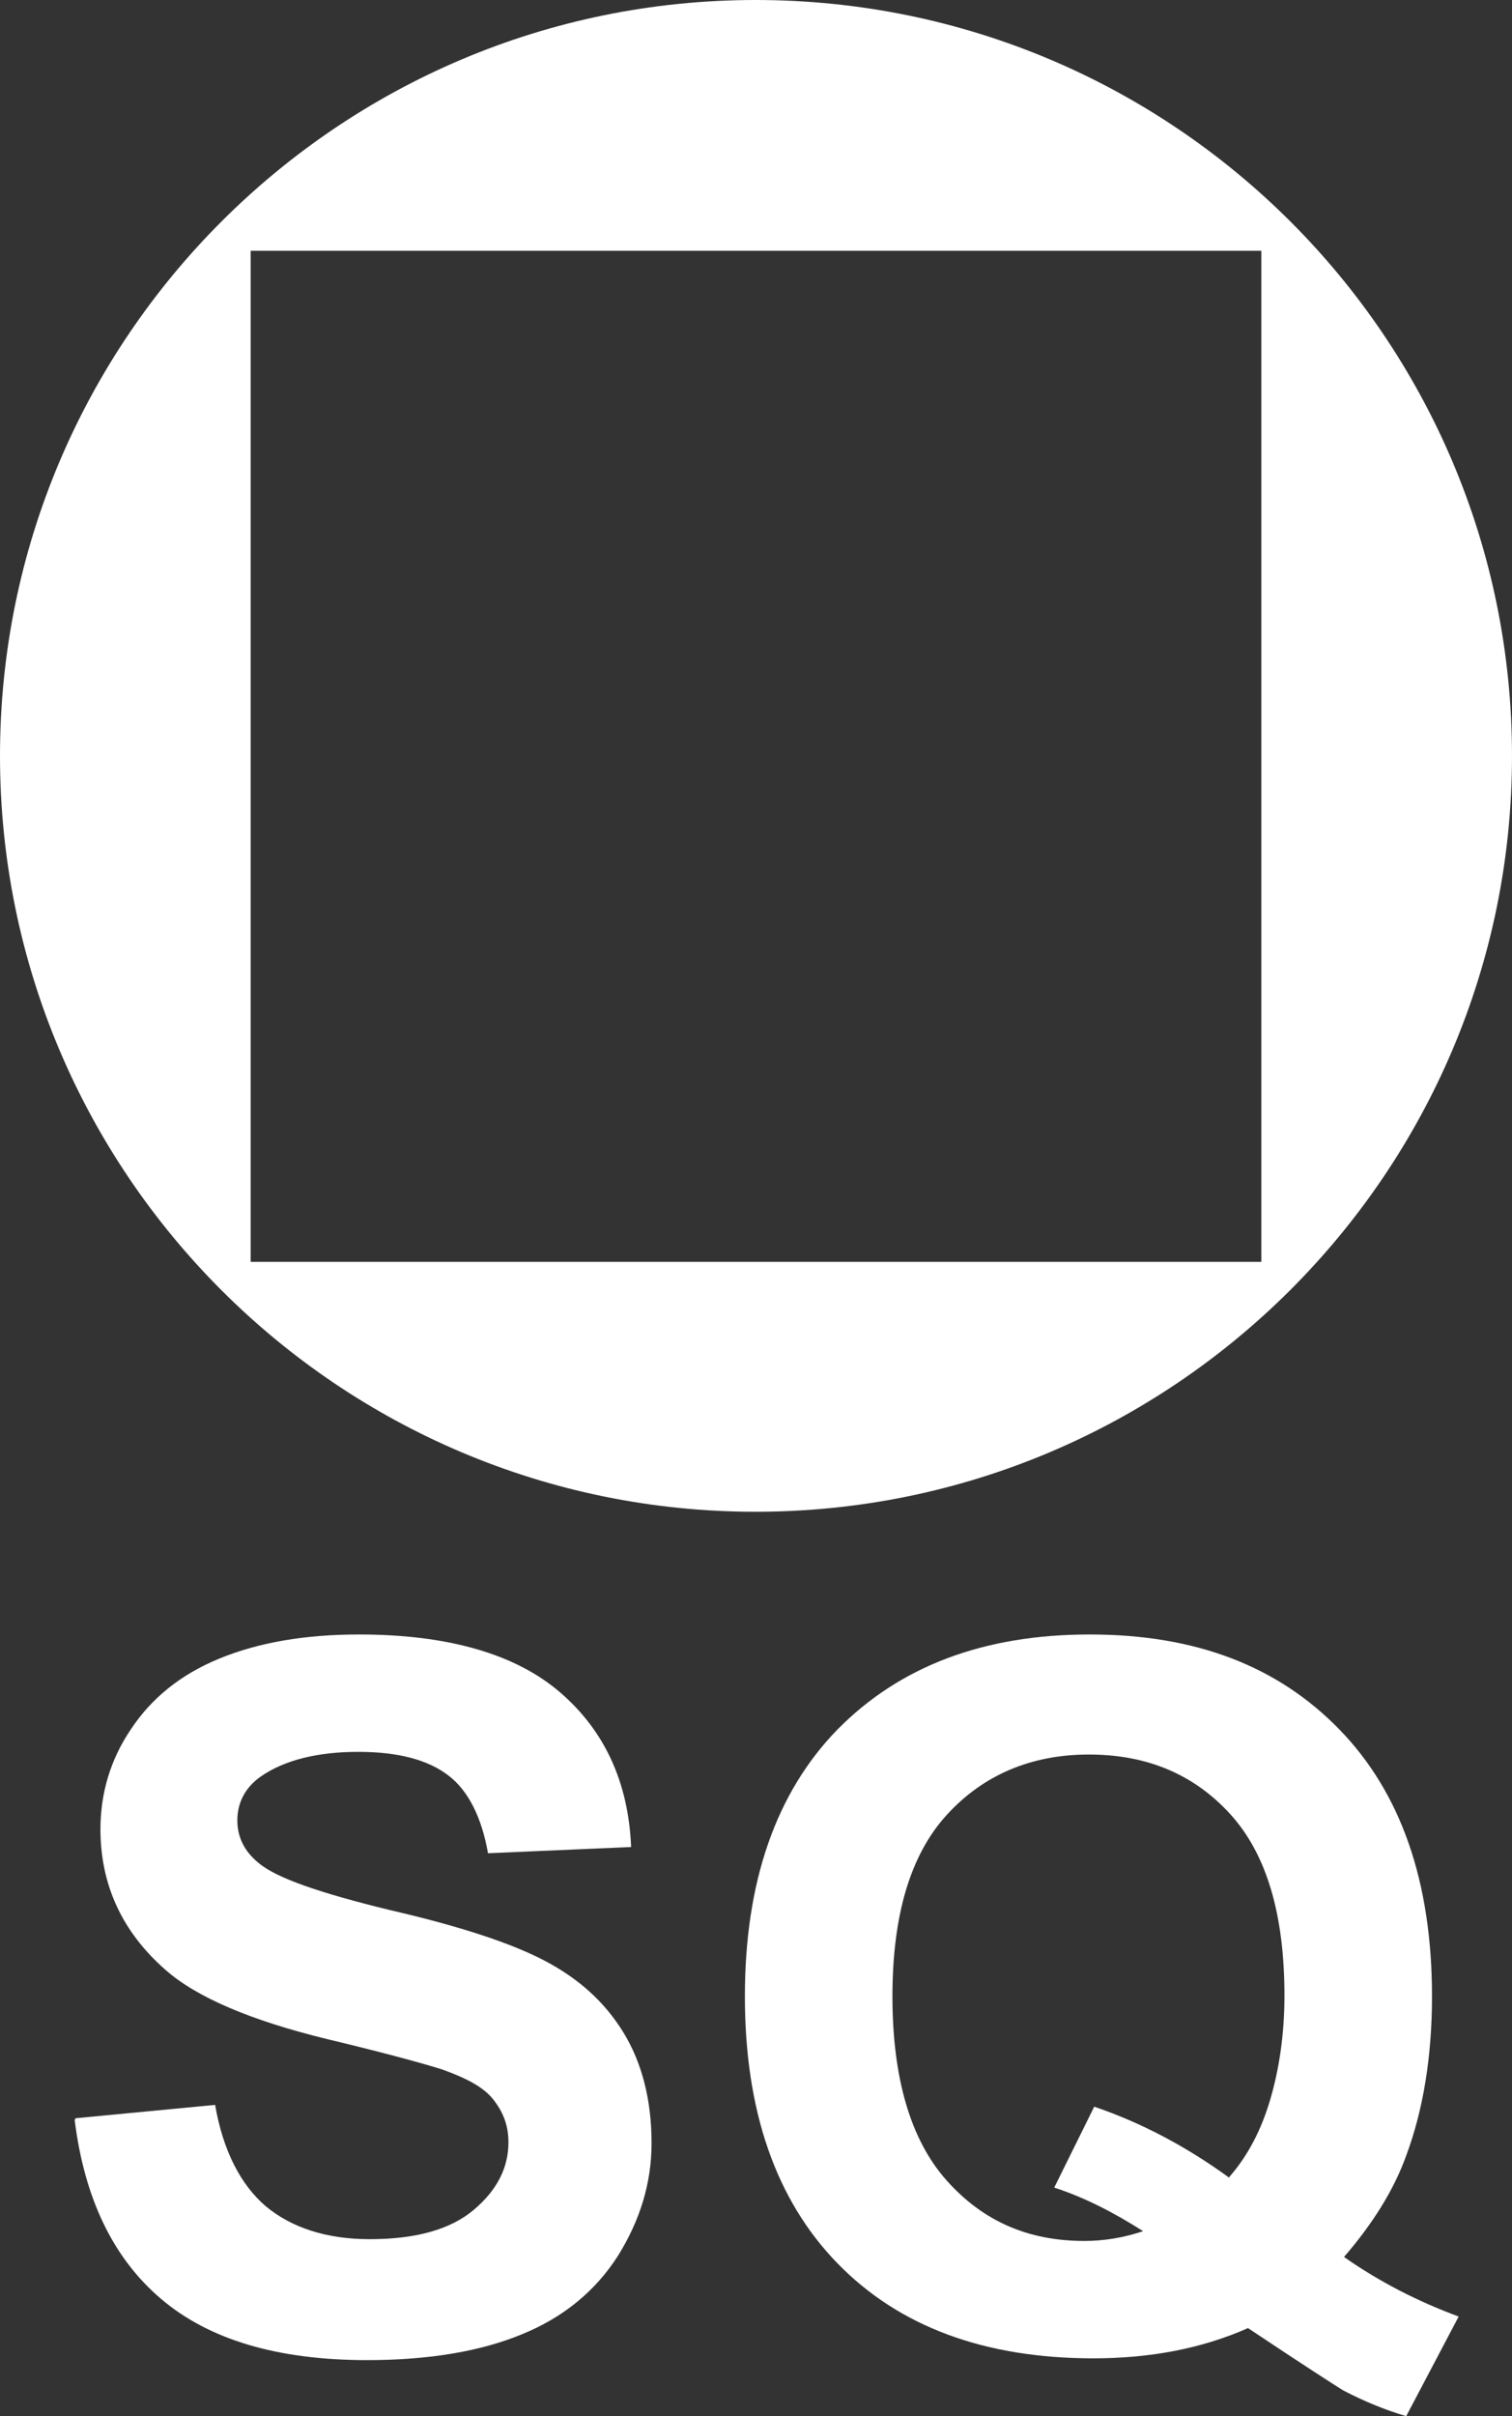 <?xml version="1.0" encoding="UTF-8"?><svg id="_圖層_1" xmlns="http://www.w3.org/2000/svg" viewBox="0 0 17.01 27.17"><rect x="0" y="0" width="17.01" height="27.17" fill="#333333" stroke="none"/><defs><style>.cls-1{fill:#fff;}</style></defs><g><path class="cls-1" d="M.85,23.82l1.57-.15c.09,.52,.29,.9,.57,1.14,.29,.24,.68,.37,1.17,.37,.52,0,.91-.11,1.17-.33s.39-.47,.39-.76c0-.19-.06-.34-.17-.48s-.3-.24-.58-.34c-.19-.06-.62-.18-1.29-.34-.86-.21-1.47-.47-1.82-.78-.49-.43-.73-.96-.73-1.58,0-.4,.11-.78,.34-1.12,.23-.35,.56-.62,1-.8s.96-.27,1.57-.27c1,0,1.76,.22,2.26,.65s.77,1.01,.8,1.74l-1.61,.07c-.07-.4-.22-.7-.44-.87-.23-.18-.57-.27-1.02-.27s-.83,.09-1.1,.28c-.17,.12-.26,.29-.26,.49,0,.19,.08,.35,.24,.48,.2,.17,.7,.34,1.48,.53,.78,.18,1.36,.37,1.74,.57s.67,.46,.88,.8c.21,.34,.32,.76,.32,1.25,0,.45-.13,.87-.38,1.27-.25,.39-.61,.69-1.08,.88-.46,.19-1.04,.29-1.74,.29-1.01,0-1.78-.23-2.32-.69-.54-.46-.86-1.13-.97-2.01Z"/><path class="cls-1" d="M15.12,25.38c.4,.28,.83,.5,1.29,.67l-.59,1.12c-.24-.07-.48-.17-.71-.29-.05-.03-.41-.26-1.07-.7-.52,.23-1.1,.34-1.74,.34-1.23,0-2.19-.36-2.88-1.07-.69-.71-1.04-1.71-1.04-3s.35-2.29,1.04-3c.7-.71,1.64-1.07,2.84-1.07s2.12,.36,2.81,1.07c.69,.71,1.04,1.71,1.04,3,0,.68-.1,1.28-.29,1.79-.14,.39-.38,.77-.7,1.14Zm-1.29-.9c.21-.24,.36-.53,.46-.87,.1-.34,.16-.73,.16-1.17,0-.91-.2-1.59-.61-2.04s-.94-.67-1.59-.67-1.19,.23-1.6,.68-.61,1.13-.61,2.04,.2,1.61,.61,2.07c.41,.46,.92,.68,1.55,.68,.23,0,.45-.04,.66-.11-.33-.21-.66-.38-1-.49l.45-.91c.53,.18,1.04,.45,1.52,.8Z"/></g><path class="cls-1" d="M8.5,0C3.81,0,0,3.81,0,8.5s3.81,8.5,8.5,8.5,8.51-3.81,8.51-8.5S13.2,0,8.5,0Zm5.68,14.19H2.82V2.82H14.19V14.19Z"/></svg>